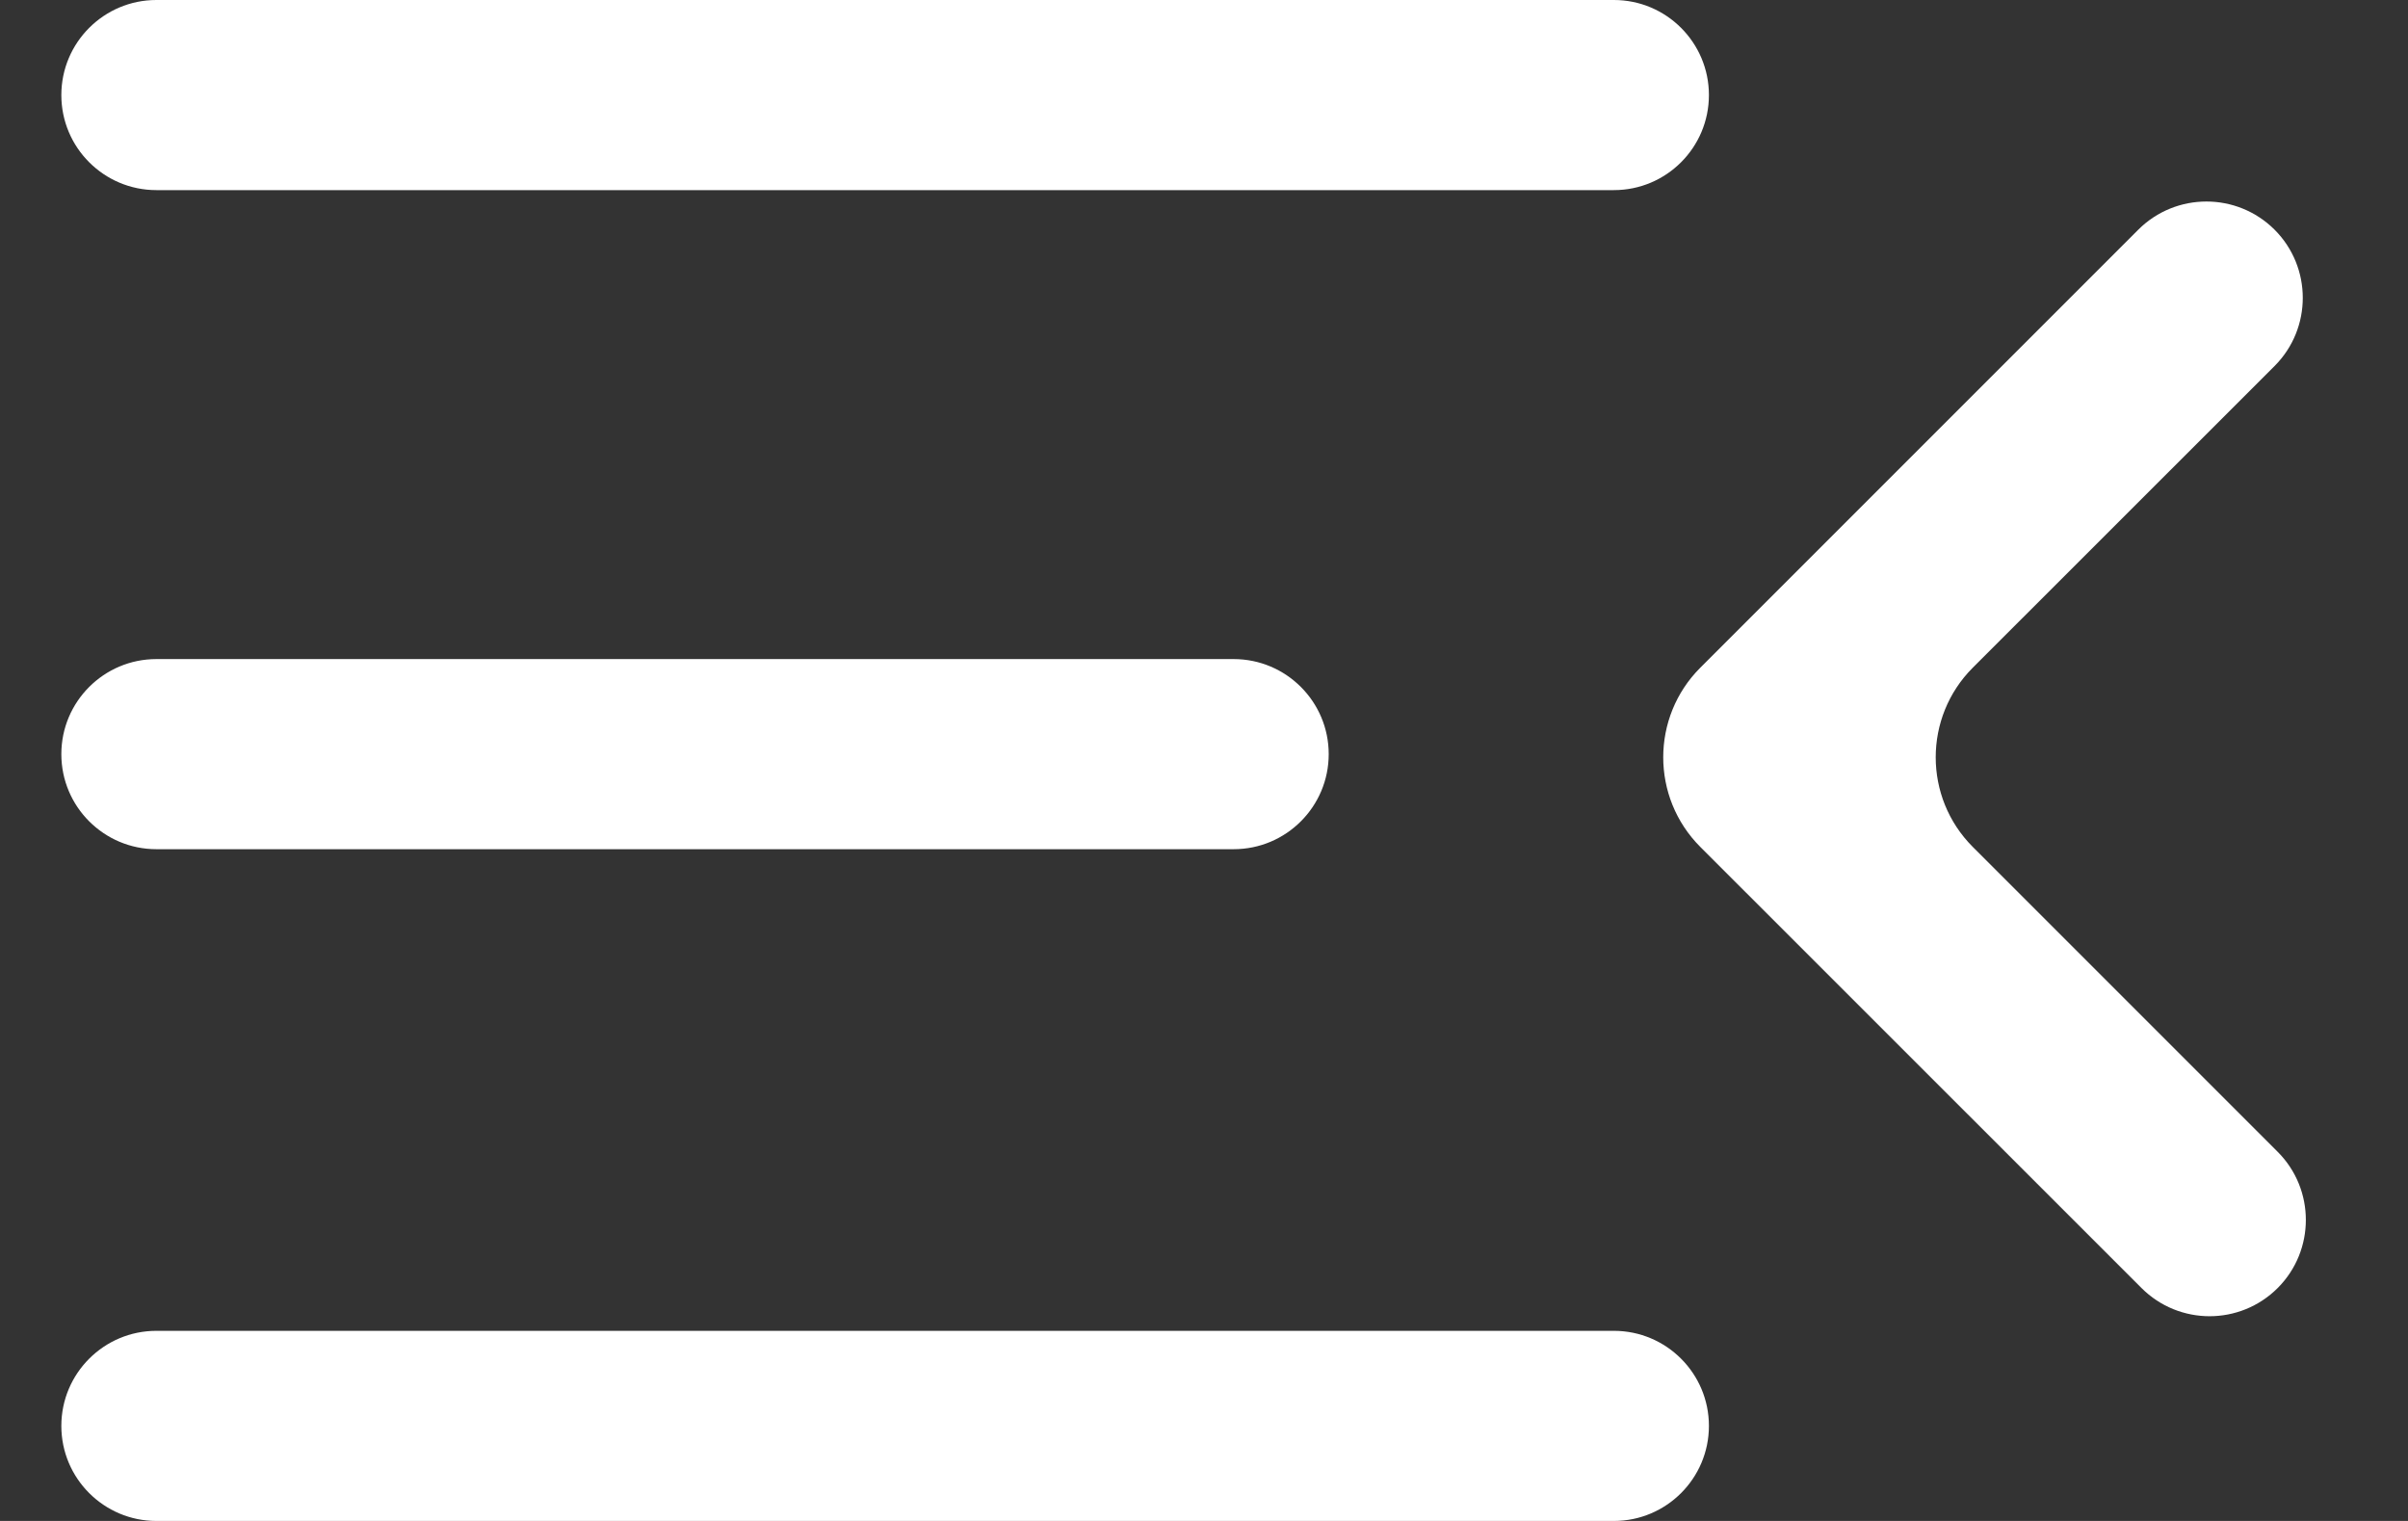 <svg width="19" height="12" viewBox="0 0 19 12" fill="none" xmlns="http://www.w3.org/2000/svg">
<rect x="0" y="0" width="19" height="12" fill="#333333" stroke="none"/>
<g clip-path="url(#clip0_1233_26)">
<path d="M1.234 12C0.82 12 0.484 11.664 0.484 11.25V11.25C0.484 10.836 0.82 10.5 1.234 10.5H12.734C13.148 10.5 13.484 10.836 13.484 11.25V11.25C13.484 11.664 13.148 12 12.734 12H1.234ZM17.972 10.162C17.675 10.459 17.194 10.459 16.897 10.162L13.416 6.682C13.026 6.292 13.026 5.658 13.416 5.268L16.872 1.812C17.169 1.516 17.65 1.516 17.947 1.812V1.812C18.244 2.109 18.244 2.591 17.947 2.888L15.566 5.268C15.176 5.658 15.176 6.292 15.566 6.682L17.972 9.088C18.268 9.384 18.268 9.866 17.972 10.162V10.162ZM1.234 6.7C0.82 6.7 0.484 6.364 0.484 5.95V5.95C0.484 5.536 0.82 5.2 1.234 5.2H9.734C10.148 5.2 10.484 5.536 10.484 5.95V5.95C10.484 6.364 10.148 6.7 9.734 6.7H1.234ZM1.234 1.5C0.82 1.5 0.484 1.164 0.484 0.75V0.75C0.484 0.336 0.82 0 1.234 0H12.734C13.148 0 13.484 0.336 13.484 0.75V0.75C13.484 1.164 13.148 1.5 12.734 1.5H1.234Z" fill="white"/>
</g>
<defs>
<clipPath id="clip0_1233_26">
<rect width="19" height="12" fill="white"/>
</clipPath>
</defs>
</svg>
